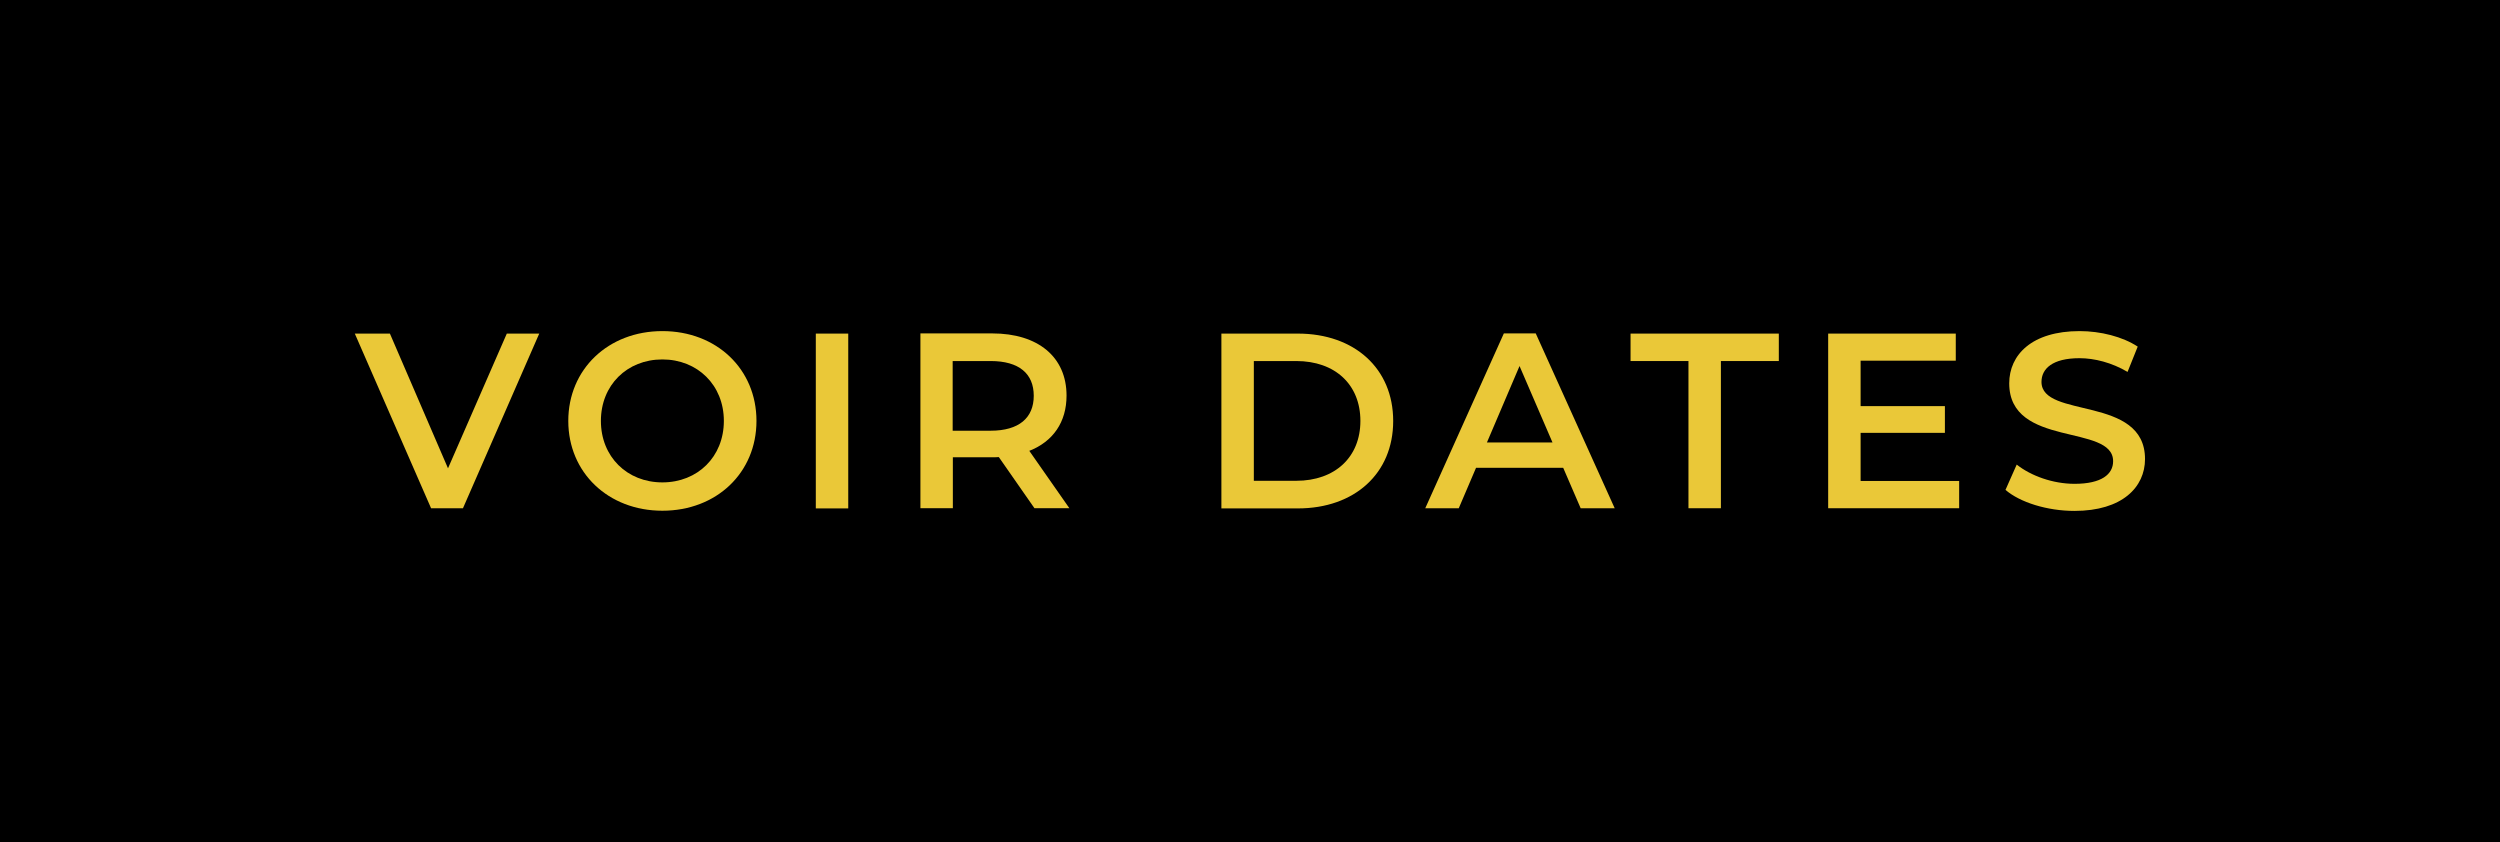<svg xmlns="http://www.w3.org/2000/svg" id="Calque_2" data-name="Calque 2" viewBox="0 0 140.29 47.25"><defs><style>      .cls-1 {        fill: #000;      }      .cls-1, .cls-2 {        stroke-width: 0px;      }      .cls-2 {        fill: #eac838;      }    </style></defs><rect class="cls-1" y="0" width="140.29" height="47.25"></rect><polygon class="cls-2" points="25.98 28.52 30.26 18.72 28.44 18.72 25.14 26.28 21.88 18.72 19.91 18.72 24.19 28.52 25.98 28.52"></polygon><path class="cls-2" d="M37.17,28.66c3.04,0,5.28-2.13,5.28-5.04s-2.24-5.04-5.28-5.04-5.28,2.14-5.28,5.04,2.24,5.04,5.28,5.04ZM37.17,20.17c1.97,0,3.45,1.44,3.45,3.45s-1.47,3.45-3.45,3.45-3.45-1.44-3.45-3.45,1.47-3.45,3.45-3.45Z"></path><rect class="cls-2" x="45.78" y="18.72" width="1.82" height="9.81"></rect><path class="cls-2" d="M53.46,25.66h2.21c.13,0,.25,0,.38-.01l2,2.87h1.96l-2.25-3.22c1.33-.52,2.09-1.61,2.09-3.1,0-2.17-1.6-3.49-4.17-3.49h-4.03v9.81h1.82v-2.86h-.01ZM53.46,20.26h2.13c1.6,0,2.42.71,2.42,1.95s-.83,1.96-2.42,1.96h-2.13v-3.91Z"></path><path class="cls-2" d="M78.18,23.62c0-2.94-2.17-4.9-5.35-4.9h-4.29v9.81h4.29c3.18,0,5.35-1.96,5.35-4.9h0ZM70.36,26.98v-6.72h2.38c2.19,0,3.6,1.33,3.6,3.36s-1.42,3.36-3.6,3.36h-2.38Z"></path><path class="cls-2" d="M82.82,26.25h4.9l.98,2.27h1.91l-4.43-9.81h-1.79l-4.41,9.81h1.88l.97-2.27h-.01ZM85.27,20.54l1.85,4.29h-3.68l1.83-4.29Z"></path><polygon class="cls-2" points="94.75 28.52 96.57 28.52 96.57 20.26 99.82 20.26 99.82 18.72 91.5 18.72 91.5 20.26 94.75 20.26 94.75 28.52"></polygon><polygon class="cls-2" points="109.94 26.99 104.41 26.99 104.41 24.29 109.14 24.29 109.14 22.79 104.41 22.79 104.41 20.24 109.75 20.24 109.75 18.72 102.59 18.72 102.59 28.52 109.94 28.52 109.94 26.99"></polygon><path class="cls-2" d="M116.41,27.15c-1.21,0-2.45-.45-3.24-1.08l-.63,1.42c.81.7,2.34,1.18,3.87,1.18,2.69,0,3.96-1.34,3.96-2.91,0-3.6-5.81-2.24-5.81-4.33,0-.74.62-1.33,2.13-1.33.85,0,1.82.25,2.7.77l.57-1.42c-.85-.56-2.09-.87-3.26-.87-2.69,0-3.95,1.34-3.95,2.93,0,3.64,5.83,2.25,5.83,4.37,0,.73-.64,1.27-2.17,1.27Z"></path></svg>